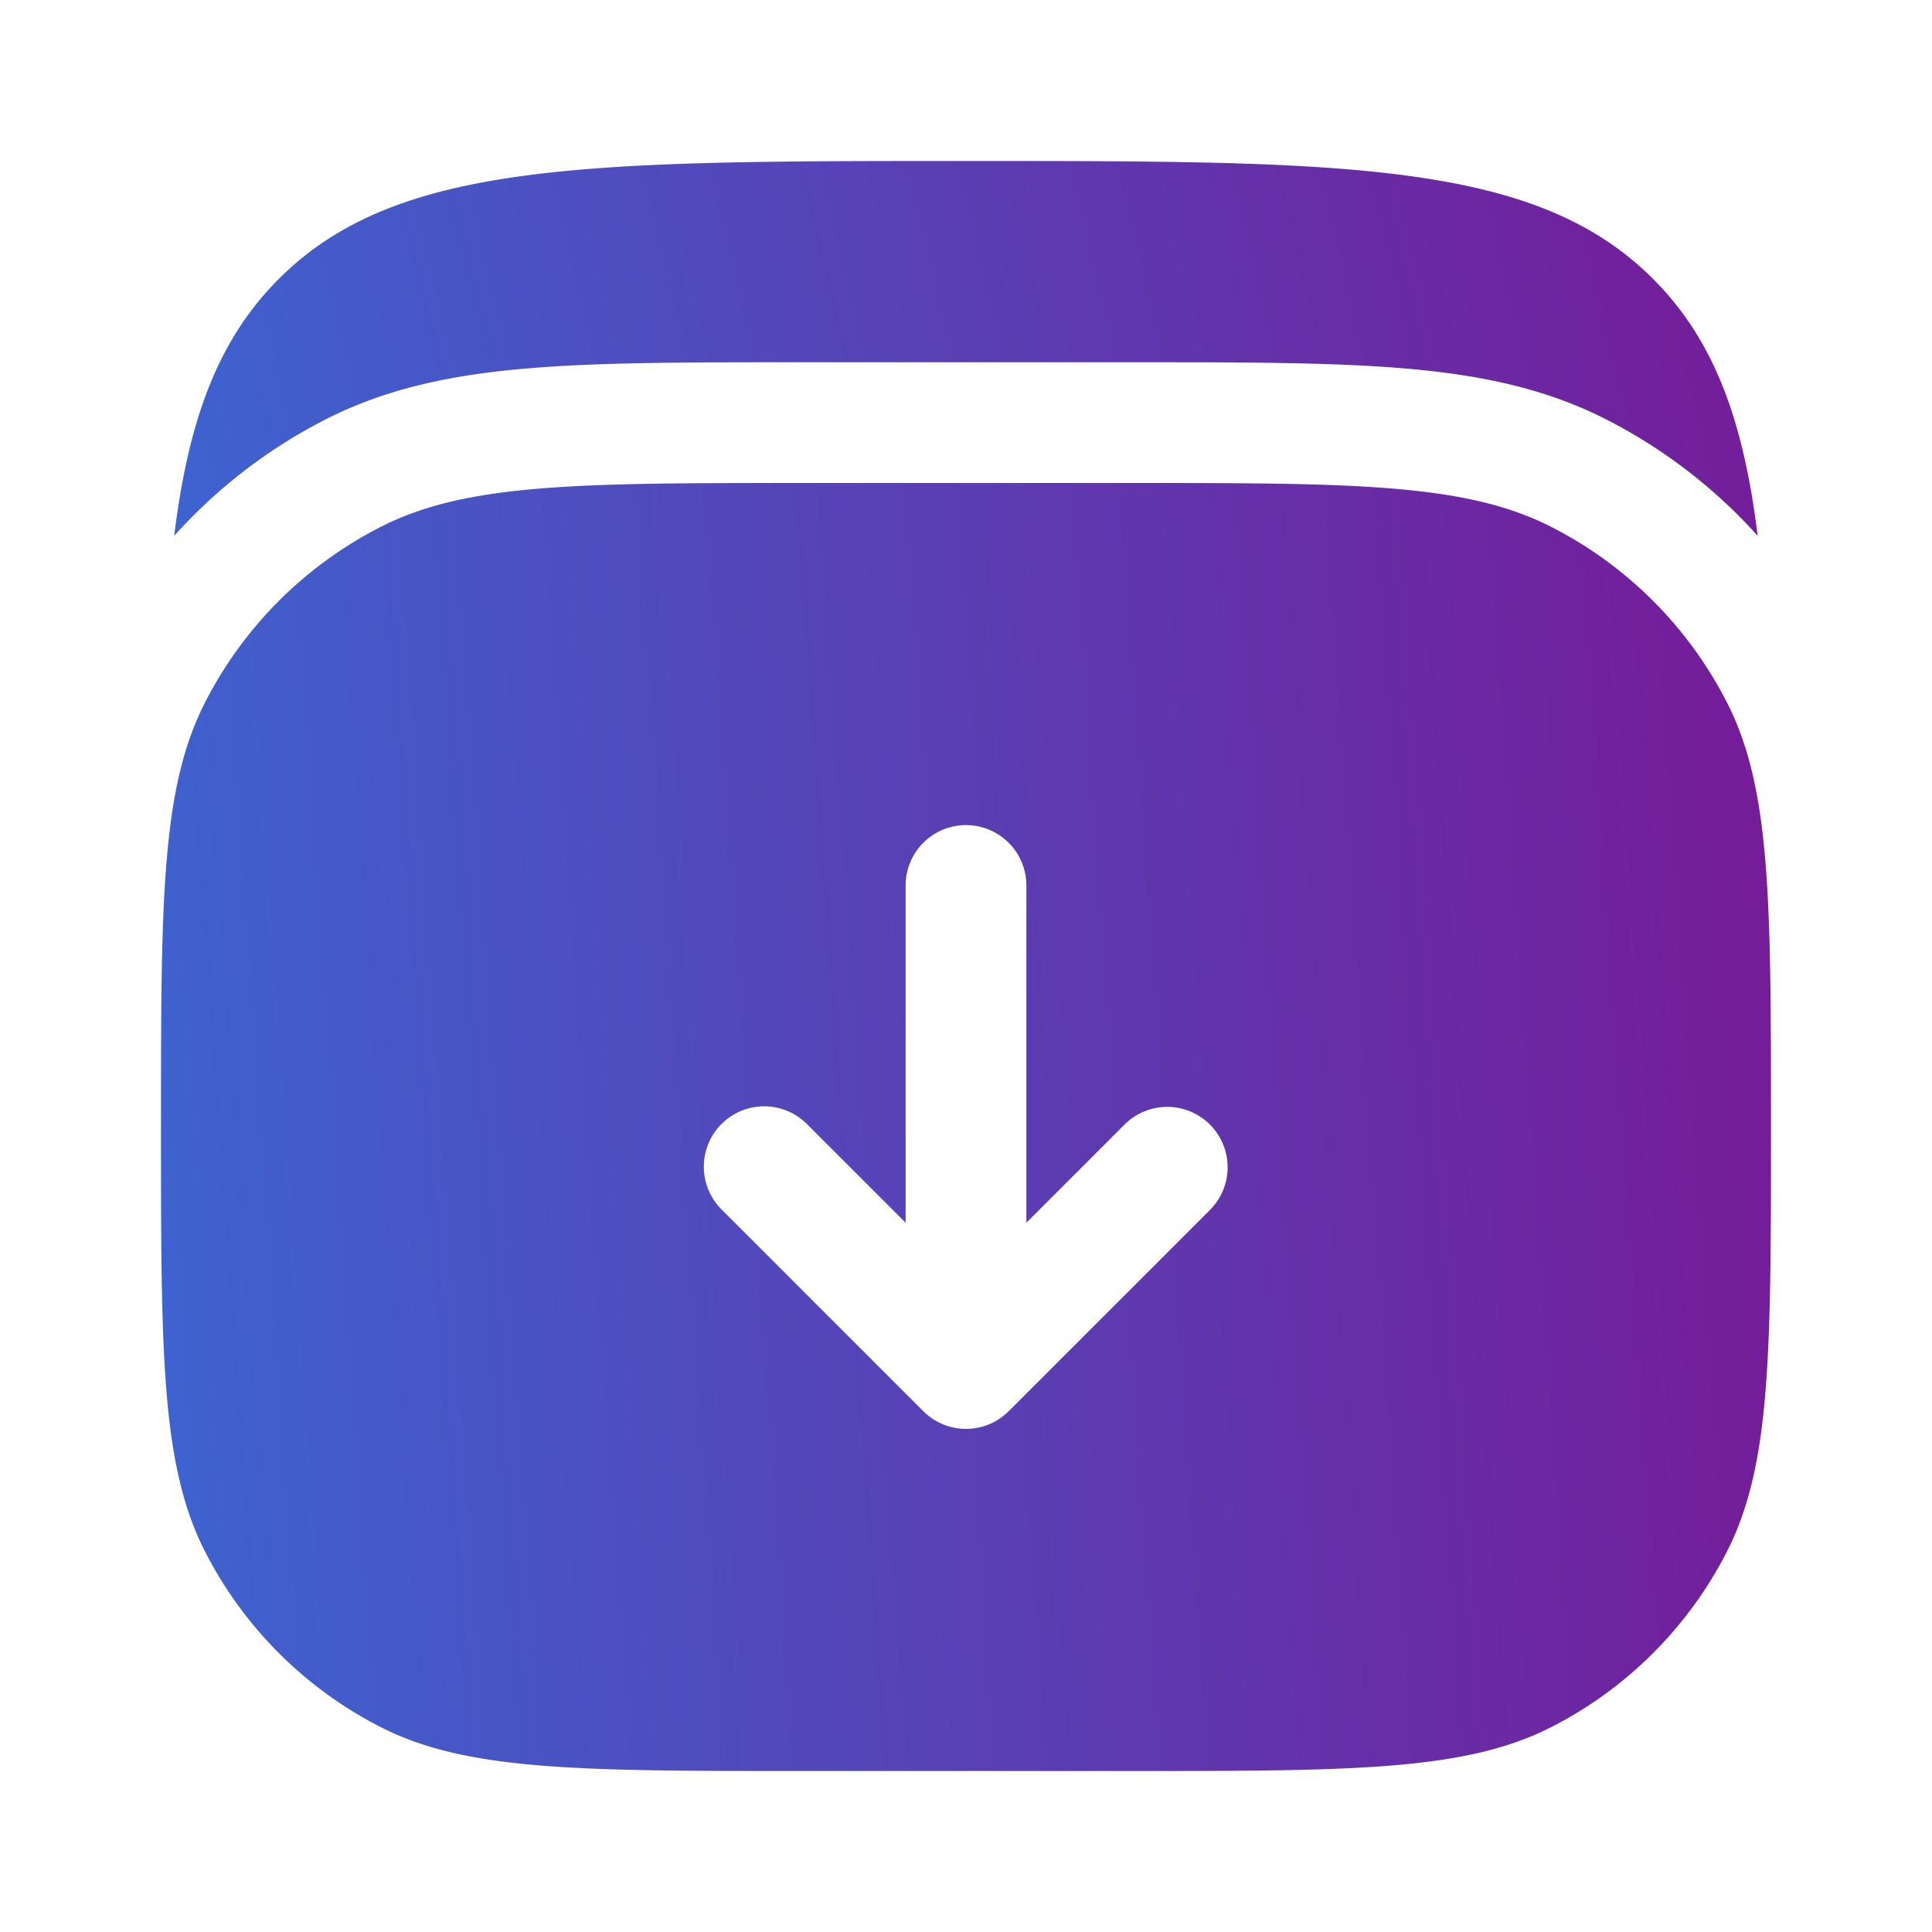 <svg width="76" height="76" fill="none" xmlns="http://www.w3.org/2000/svg"><path d="M65.027 10.97c-4.638-4.637-12.102-4.637-27.03-4.637-14.927 0-22.391 0-27.029 4.638-2.398 2.399-3.556 5.553-4.115 10.106a20.58 20.58 0 015.967-4.584c2.474-1.26 5.124-1.772 8.058-2.011 2.835-.232 6.323-.232 10.587-.232H44.53c4.265 0 7.752 0 10.587.232 2.934.24 5.584.75 8.059 2.012a20.577 20.577 0 015.966 4.583c-.558-4.553-1.716-7.708-4.115-10.106z" fill="url(#paint0_linear_37_2834)"/><path fill-rule="evenodd" clip-rule="evenodd" d="M6.333 44.333c0-8.867 0-13.3 1.726-16.688a15.833 15.833 0 016.92-6.92C18.364 19 22.798 19 31.666 19h12.666c8.868 0 13.302 0 16.689 1.726a15.832 15.832 0 016.919 6.92c1.726 3.386 1.726 7.82 1.726 16.687 0 8.868 0 13.302-1.726 16.689a15.83 15.83 0 01-6.92 6.919c-3.386 1.726-7.82 1.726-16.688 1.726H31.667c-8.868 0-13.302 0-16.689-1.726a15.832 15.832 0 01-6.919-6.92c-1.726-3.386-1.726-7.82-1.726-16.688zm33.346 11.18a2.374 2.374 0 01-3.358 0l-7.917-7.917a2.375 2.375 0 113.358-3.359l3.863 3.862V34.833a2.375 2.375 0 014.75 0V48.1l3.862-3.862a2.375 2.375 0 113.359 3.359l-7.917 7.917z" fill="url(#paint1_linear_37_2834)"/><defs><linearGradient id="paint0_linear_37_2834" x1="-15.224" y1="33.8" x2="72.635" y2="13.052" gradientUnits="userSpaceOnUse"><stop stop-color="#2780E6"/><stop offset="1" stop-color="#781896"/></linearGradient><linearGradient id="paint1_linear_37_2834" x1="-16.114" y1="113.387" x2="77.742" y2="106.829" gradientUnits="userSpaceOnUse"><stop stop-color="#2780E6"/><stop offset="1" stop-color="#781896"/></linearGradient></defs></svg>